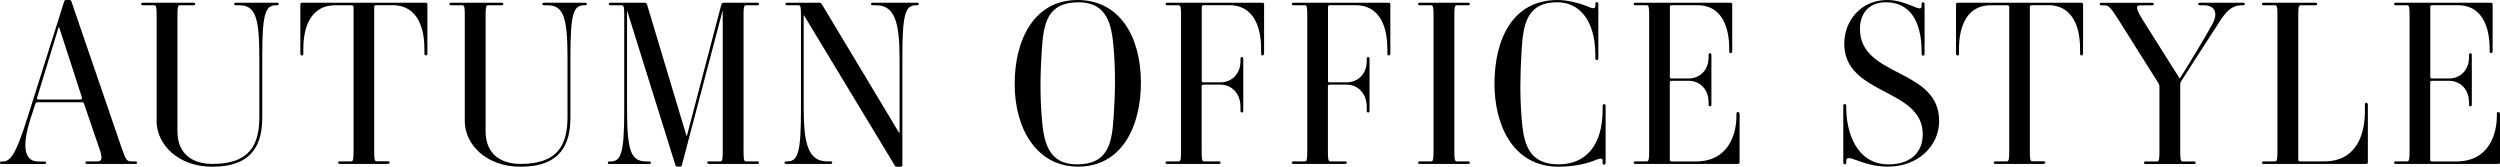 <?xml version="1.0" encoding="UTF-8"?>
<svg id="_レイヤー_2" data-name="レイヤー 2" xmlns="http://www.w3.org/2000/svg" viewBox="0 0 284.75 18.98">
  <defs>
    <style>
      .cls-1 {
        fill: #000;
        stroke-width: 0px;
      }
    </style>
  </defs>
  <g id="design">
    <path class="cls-1" d="M15.39,18.67h-5.43c-.16,0-.23-.03-.23-.13,0-.13.05-.16.23-.16h1.12c.49,0,.65-.26.26-1.4l-1.77-5.17c-.03-.1-.08-.16-.21-.16h-5.12c-.13,0-.16.03-.21.16l-.52,1.61c-1.22,3.77-.49,4.97.86,4.97h.65c.16,0,.23.03.23.13,0,.13-.05.16-.23.16H.23c-.16,0-.23-.03-.23-.13,0-.13.05-.16.23-.16h.08c.86,0,1.48-.73,2.81-4.97L7.31.16c.05-.13.1-.16.23-.16h.36c.13,0,.21.05.23.16l5.77,16.82c.42,1.2.57,1.4,1.01,1.4h.47c.16,0,.23.03.23.13,0,.13-.05.16-.23.16ZM6.73,3.09h-.05l-2.47,8.09c-.03.08.03.16.21.16h4.71c.16,0,.23-.1.21-.21L6.73,3.09Z"/>
    <path class="cls-1" d="M31.51.6h-.05c-1.22,0-1.59.86-1.59,5.85v6.92c0,3.04-1.09,5.62-5.69,5.62-3.95,0-6.34-2.6-6.34-5.17V1.74c0-.81-.03-1.14-.26-1.14h-1.27c-.21,0-.23-.05-.23-.13s.03-.16.23-.16h5.69c.21,0,.23.08.23.16s-.03.13-.23.13h-1.53c-.23,0-.26.34-.26,1.14v13.21c0,2.5,1.61,3.72,4,3.72,4.21,0,5.33-2.16,5.33-5.33v-6.71c0-4.63-.44-6.03-2.29-6.03h-.34c-.21,0-.23-.05-.23-.13s.03-.16.23-.16h4.6c.21,0,.23.08.23.16s-.03.13-.23.13Z"/>
    <path class="cls-1" d="M44.17,18.67h-5.43c-.21,0-.23-.08-.23-.16s.03-.13.23-.13h1.27c.23,0,.26-.34.26-1.14V.78c0-.1-.08-.18-.26-.18h-1.85c-2.52,0-3.61,2.11-3.61,4.97v.52c0,.18-.05.23-.16.23s-.18-.05-.18-.23V.49c0-.13.08-.18.23-.18h14.01c.16,0,.23.05.23.18v5.59c0,.18-.08.23-.18.23s-.16-.05-.16-.23v-.52c0-2.86-1.09-4.97-3.61-4.97h-1.85c-.18,0-.26.08-.26.18v16.46c0,.81.03,1.14.26,1.14h1.27c.21,0,.23.05.23.13s-.03.16-.23.16Z"/>
    <path class="cls-1" d="M66.61.6h-.05c-1.22,0-1.59.86-1.59,5.85v6.92c0,3.04-1.09,5.62-5.69,5.62-3.95,0-6.34-2.6-6.34-5.17V1.74c0-.81-.03-1.14-.26-1.14h-1.27c-.21,0-.23-.05-.23-.13s.03-.16.23-.16h5.69c.21,0,.23.08.23.16s-.03.13-.23.13h-1.53c-.23,0-.26.34-.26,1.14v13.21c0,2.5,1.61,3.72,4,3.72,4.21,0,5.33-2.16,5.33-5.33v-6.71c0-4.63-.44-6.03-2.29-6.03h-.34c-.21,0-.23-.05-.23-.13s.03-.16.23-.16h4.6c.21,0,.23.08.23.16s-.03.13-.23.13Z"/>
    <path class="cls-1" d="M86.22,18.67h-5.43c-.16,0-.23-.03-.23-.13,0-.13.05-.16.23-.16h1.27c.23,0,.26-.34.26-1.14V1.27h-.03l-4.6,17.45c-.05.21-.1.26-.26.26h-.26c-.16,0-.21-.08-.26-.23l-5.46-17.47h-.03v11.08c0,5.04.49,6.03,2.26,6.03h.23c.18,0,.23.05.23.13,0,.13-.05.16-.23.16h-4.45c-.18,0-.23-.03-.23-.16,0-.1.08-.13.23-.13h.05c1.22,0,1.59-.86,1.59-5.85V1.74c0-.81-.03-1.14-.26-1.14h-1.27c-.16,0-.23-.03-.23-.13,0-.13.05-.16.23-.16h3.82c.16,0,.26.05.31.21l4.5,14.98h.03l3.93-14.98c.05-.16.13-.21.29-.21h3.77c.18,0,.23.03.23.16,0,.1-.08.13-.23.13h-1.27c-.23,0-.26.34-.26,1.14v15.5c0,.81.03,1.14.26,1.14h1.27c.16,0,.23.03.23.13,0,.13-.05.16-.23.16Z"/>
    <path class="cls-1" d="M104.42.6h-.05c-1.22,0-1.59.86-1.59,5.85v12.38c0,.08-.05.16-.26.16h-.36c-.18,0-.21-.08-.26-.16L91.57,1.74h-.03v10.61c0,4.21.6,6.03,2.68,6.03h.34c.21,0,.23.05.23.13s-.03.16-.23.16h-4.97c-.16,0-.23-.03-.23-.13,0-.13.05-.16.23-.16h.05c1.22,0,1.59-.86,1.59-5.85V1.74c0-.81-.03-1.14-.26-1.14h-1.27c-.16,0-.23-.03-.23-.13,0-.13.05-.16.23-.16h3.64c.13,0,.21.08.26.16l8.81,14.66h.05V6.63c0-4.21-.6-6.03-2.68-6.03h-.34c-.16,0-.23-.03-.23-.13,0-.13.05-.16.23-.16h4.97c.18,0,.23.05.23.13,0,.13-.05.16-.23.16Z"/>
    <path class="cls-1" d="M122.8,18.98c-4.71,0-7.23-4.29-7.23-9.41s2.26-9.57,7.15-9.57,7.23,4.29,7.23,9.41-2.26,9.57-7.15,9.57ZM126.85,5.56c-.21-2.6-.65-5.3-4-5.3-3.61,0-4,2.47-4.19,5.49-.18,2.7-.21,5.07,0,7.67s.65,5.3,4,5.3c3.61,0,4-2.47,4.19-5.49.18-2.7.21-5.07,0-7.67Z"/>
    <path class="cls-1" d="M138.81,18.67h-5.82c-.16,0-.23-.03-.23-.13,0-.13.05-.16.23-.16h1.27c.23,0,.26-.34.26-1.14V1.74c0-.81-.03-1.14-.26-1.14h-1.27c-.21,0-.23-.05-.23-.13s.03-.16.23-.16h10.76c.21,0,.23.1.23.18v5.59c0,.18-.08.23-.18.23s-.16-.05-.16-.23v-.52c0-2.86-1.09-4.97-3.61-4.97h-2.89c-.18,0-.26.08-.26.16v8.5c0,.08.05.13.23.13h1.87c1.33,0,2.31-.96,2.31-2.42v-.23c0-.18.05-.23.16-.23s.16.05.16.23v5.85c0,.18-.05.23-.16.23s-.16-.05-.16-.23v-.42c0-1.51-.99-2.52-2.31-2.52h-1.85c-.18,0-.26.08-.26.16v7.44c0,.81.03,1.14.26,1.14h1.66c.16,0,.23.03.23.13,0,.13-.05.16-.23.16Z"/>
    <path class="cls-1" d="M153.19,18.67h-5.82c-.16,0-.23-.03-.23-.13,0-.13.05-.16.23-.16h1.27c.23,0,.26-.34.26-1.14V1.74c0-.81-.03-1.14-.26-1.14h-1.27c-.21,0-.23-.05-.23-.13s.03-.16.23-.16h10.76c.21,0,.23.1.23.18v5.59c0,.18-.08.23-.18.23s-.16-.05-.16-.23v-.52c0-2.86-1.09-4.97-3.61-4.97h-2.89c-.18,0-.26.08-.26.16v8.5c0,.08.05.13.23.13h1.87c1.33,0,2.31-.96,2.31-2.42v-.23c0-.18.05-.23.16-.23s.16.05.16.23v5.85c0,.18-.05.23-.16.23s-.16-.05-.16-.23v-.42c0-1.51-.99-2.52-2.31-2.52h-1.85c-.18,0-.26.08-.26.16v7.44c0,.81.03,1.14.26,1.14h1.66c.16,0,.23.03.23.13,0,.13-.05.16-.23.16Z"/>
    <path class="cls-1" d="M167.18,18.67h-5.43c-.16,0-.23-.03-.23-.13,0-.13.05-.16.23-.16h1.27c.23,0,.26-.34.26-1.14V1.74c0-.81-.03-1.14-.26-1.14h-1.27c-.16,0-.23-.03-.23-.13,0-.13.05-.16.23-.16h5.43c.16,0,.23.03.23.13,0,.13-.05.16-.23.16h-1.27c-.23,0-.26.34-.26,1.14v15.5c0,.81.03,1.14.26,1.14h1.27c.16,0,.23.03.23.13,0,.13-.05.16-.23.16Z"/>
    <path class="cls-1" d="M170.22,9.57c0-5.25,2.16-9.57,7.18-9.57,1.27,0,2.65.42,3.3.68.44.18,1.01.47,1.01,0v-.18c0-.18.03-.26.16-.26.1,0,.18.05.18.26v6.11c0,.18-.08.23-.18.23s-.16-.05-.16-.23v-.29c0-4.13-1.92-6.06-4.32-6.06-3.35,0-3.9,2.26-4.08,5.49-.16,2.7-.21,5.07,0,7.67.21,2.76.68,5.3,4.21,5.3,3.07,0,5.02-2.13,5.02-6.21v-.42c0-.18.05-.23.16-.23s.18.05.18.23v6.4c0,.21-.08.26-.18.26-.13,0-.16-.08-.16-.26v-.18c0-.47-.57-.16-1.01,0-1.33.52-2.96.68-3.98.68-5.43,0-7.33-5.07-7.33-9.41Z"/>
    <path class="cls-1" d="M198.14,12.97v5.54c0,.1-.05.16-.23.16h-11.6c-.16,0-.23-.03-.23-.13,0-.13.05-.16.23-.16h1.27c.23,0,.26-.34.26-1.14V1.74c0-.81-.03-1.14-.26-1.14h-1.27c-.16,0-.23-.03-.23-.13,0-.13.05-.16.23-.16h10.76c.16,0,.23.05.23.18v5.33c0,.18-.08.23-.18.23s-.16-.05-.16-.23v-.26c0-2.86-1.09-4.97-3.61-4.97h-2.89c-.16,0-.26.05-.26.16v8.06c0,.08.05.13.23.13h1.87c1.33,0,2.31-.96,2.31-2.42v-.23c0-.18.05-.23.16-.23s.16.05.16.23v5.59c0,.18-.05.23-.16.23s-.16-.05-.16-.23v-.21c0-1.51-.99-2.47-2.31-2.47h-1.85c-.18,0-.26.05-.26.16v8.87c0,.08.05.16.23.16h2.73c3.77,0,4.63-3.17,4.63-5.17v-.23c0-.18.05-.23.16-.23s.18.05.18.23Z"/>
    <path class="cls-1" d="M211.46,18.25c-.62-.23-1.17-.42-1.17.05v.16c0,.21-.08.26-.16.26-.1,0-.18-.05-.18-.26v-6.37c0-.18.05-.23.16-.23s.18.03.18.23v.23c0,2.57,1.07,6.4,4.81,6.4,2.57,0,3.9-1.4,3.9-3.43,0-5.3-8.94-4.39-8.94-10.32,0-2.52,1.82-4.97,4.91-4.97,1.04,0,1.92.31,2.89.7.44.18,1.01.47,1.01,0v-.21c0-.18.05-.23.16-.23s.18.05.18.23v5.62c0,.18-.08.23-.18.23s-.16-.05-.16-.23v-.23c0-3.41-1.3-5.62-4.06-5.62-1.72,0-2.96,1.04-2.96,3.04,0,5.56,9.02,4.42,9.02,10.48,0,2.89-2.47,5.2-5.8,5.2-1.56,0-2.68-.39-3.61-.73Z"/>
    <path class="cls-1" d="M232.75,18.67h-5.43c-.21,0-.23-.08-.23-.16s.03-.13.23-.13h1.27c.23,0,.26-.34.26-1.14V.78c0-.1-.08-.18-.26-.18h-1.85c-2.52,0-3.61,2.11-3.61,4.97v.52c0,.18-.05.23-.16.23s-.18-.05-.18-.23V.49c0-.13.08-.18.23-.18h14.01c.16,0,.23.05.23.18v5.59c0,.18-.08.23-.18.23s-.16-.05-.16-.23v-.52c0-2.86-1.09-4.97-3.61-4.97h-1.85c-.18,0-.26.08-.26.18v16.46c0,.81.03,1.14.26,1.14h1.27c.21,0,.23.05.23.13s-.03.16-.23.16Z"/>
    <path class="cls-1" d="M255.45.6h-.08c-1.53,0-2.16,1.25-3.09,2.68-1.17,1.79-3.02,4.68-3.85,5.98-.1.18-.1.21-.1.42v7.57c0,.81.03,1.14.26,1.14h1.27c.16,0,.23.03.23.13,0,.13-.05.16-.23.16h-5.43c-.16,0-.23-.03-.23-.13,0-.13.05-.16.23-.16h1.27c.23,0,.26-.34.26-1.14v-7.38c0-.13-.03-.26-.13-.42l-4.52-7.18c-.94-1.48-1.14-1.66-1.61-1.66h-.31c-.16,0-.23-.03-.23-.13,0-.13.05-.16.23-.16h5.69c.16,0,.23.03.23.13,0,.13-.05.16-.23.16h-1.33c-.49,0-.52.34.36,1.74l4.16,6.6c1.09-1.69,2.96-4.81,3.74-6.24.65-1.22.29-2.11-1.01-2.11h-.39c-.16,0-.23-.03-.23-.13,0-.13.05-.16.23-.16h4.84c.16,0,.23.03.23.13,0,.13-.05.16-.23.16Z"/>
    <path class="cls-1" d="M269.7,11.93v6.58c0,.08-.03.16-.23.16h-11.6c-.18,0-.23-.03-.23-.16,0-.1.08-.13.23-.13h1.27c.23,0,.26-.34.26-1.14V1.74c0-.81-.03-1.14-.26-1.14h-1.27c-.16,0-.23-.03-.23-.13,0-.13.05-.16.23-.16h5.82c.16,0,.23.03.23.13,0,.13-.05.16-.23.16h-1.66c-.23,0-.26.34-.26,1.14v16.48c0,.08.05.16.23.16h2.73c3.77,0,4.63-3.22,4.63-5.69v-.75c0-.21.08-.23.16-.23s.18.05.18.23Z"/>
    <path class="cls-1" d="M284.75,12.97v5.54c0,.1-.05.16-.23.16h-11.6c-.16,0-.23-.03-.23-.13,0-.13.05-.16.23-.16h1.27c.23,0,.26-.34.26-1.14V1.74c0-.81-.03-1.14-.26-1.14h-1.27c-.16,0-.23-.03-.23-.13,0-.13.05-.16.23-.16h10.76c.16,0,.23.05.23.18v5.33c0,.18-.08.23-.18.23s-.16-.05-.16-.23v-.26c0-2.86-1.09-4.97-3.61-4.97h-2.89c-.16,0-.26.05-.26.16v8.06c0,.08.05.13.23.13h1.87c1.33,0,2.31-.96,2.31-2.42v-.23c0-.18.05-.23.16-.23s.16.05.16.23v5.59c0,.18-.05.23-.16.23s-.16-.05-.16-.23v-.21c0-1.51-.99-2.47-2.31-2.47h-1.85c-.18,0-.26.05-.26.16v8.87c0,.08.05.16.23.16h2.73c3.77,0,4.63-3.17,4.63-5.17v-.23c0-.18.05-.23.16-.23s.18.05.18.23Z"/>
  </g>
</svg>